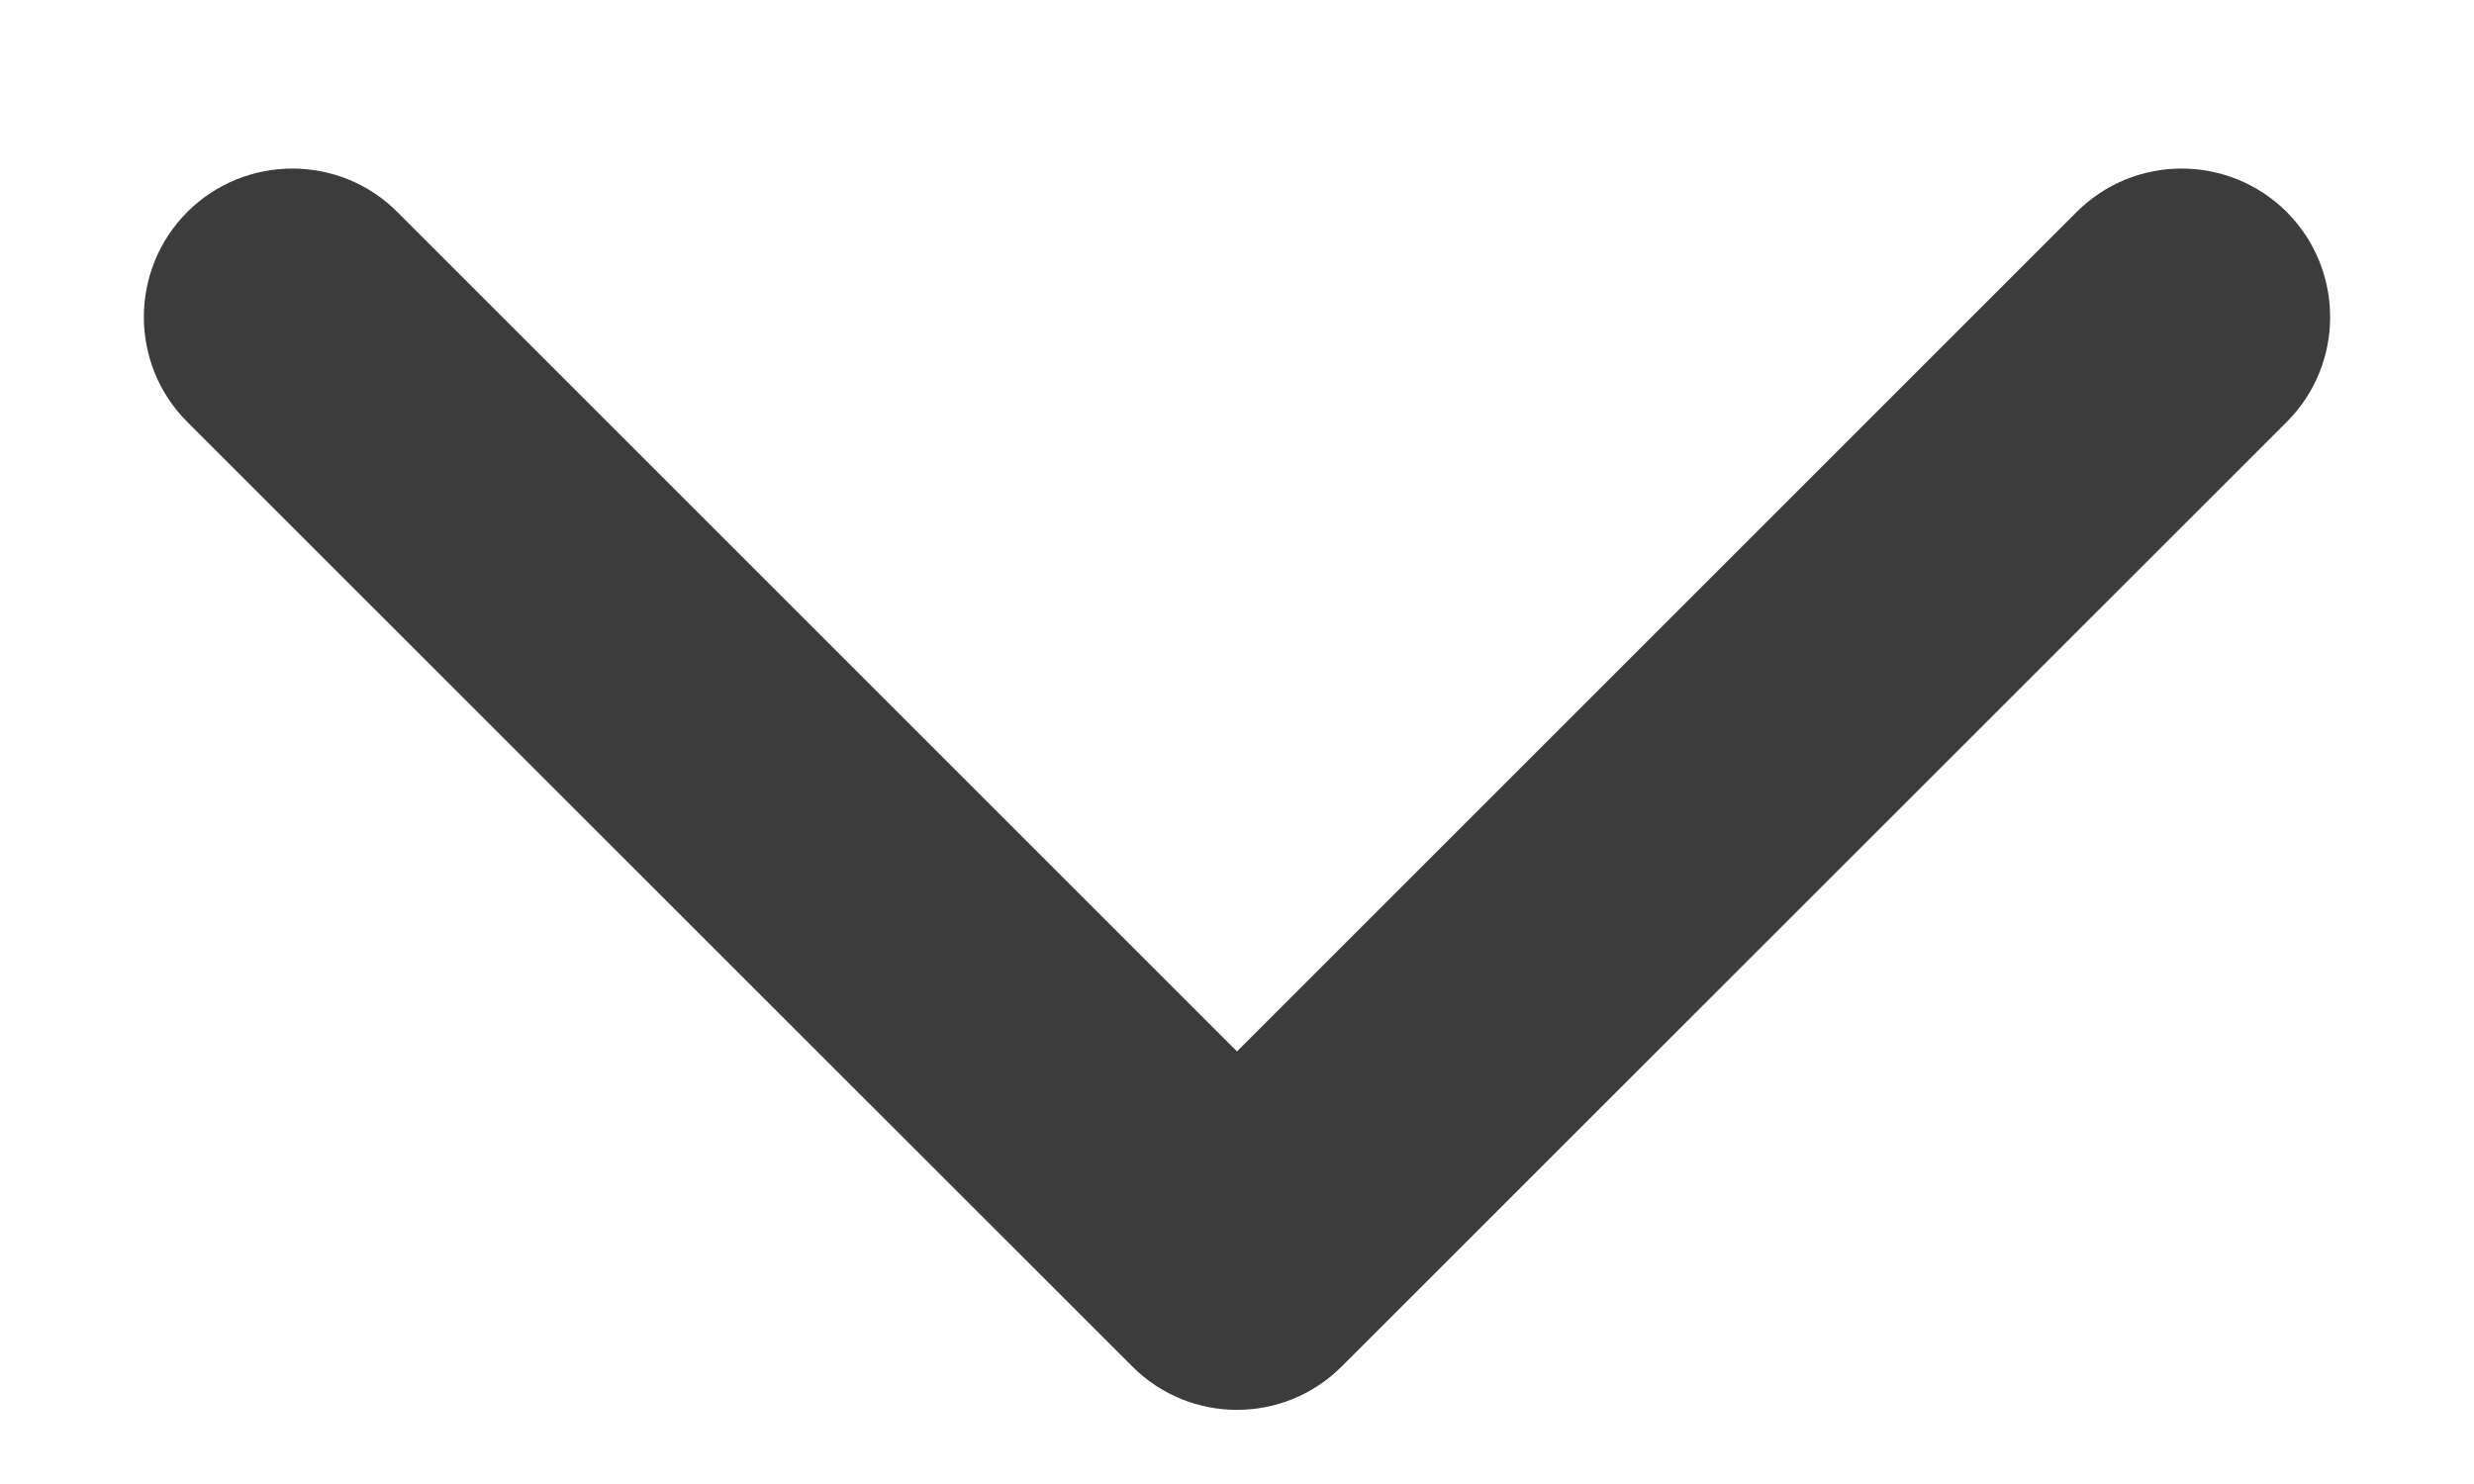 <svg width="10" height="6" viewBox="0 0 10 6" fill="none" xmlns="http://www.w3.org/2000/svg">
<path id="Arrow 8" d="M5.6 5C5.6 4.669 5.331 4.4 5 4.4C4.669 4.4 4.4 4.669 4.4 5L5.6 5ZM4.576 5.524C4.81 5.759 5.19 5.759 5.424 5.524L9.243 1.706C9.477 1.472 9.477 1.092 9.243 0.857C9.008 0.623 8.628 0.623 8.394 0.857L5 4.251L1.606 0.857C1.372 0.623 0.992 0.623 0.757 0.857C0.523 1.092 0.523 1.472 0.757 1.706L4.576 5.524ZM4.4 5L4.4 5.1L5.6 5.1L5.6 5L4.4 5Z" fill="#3C3C3C"/>
</svg>
